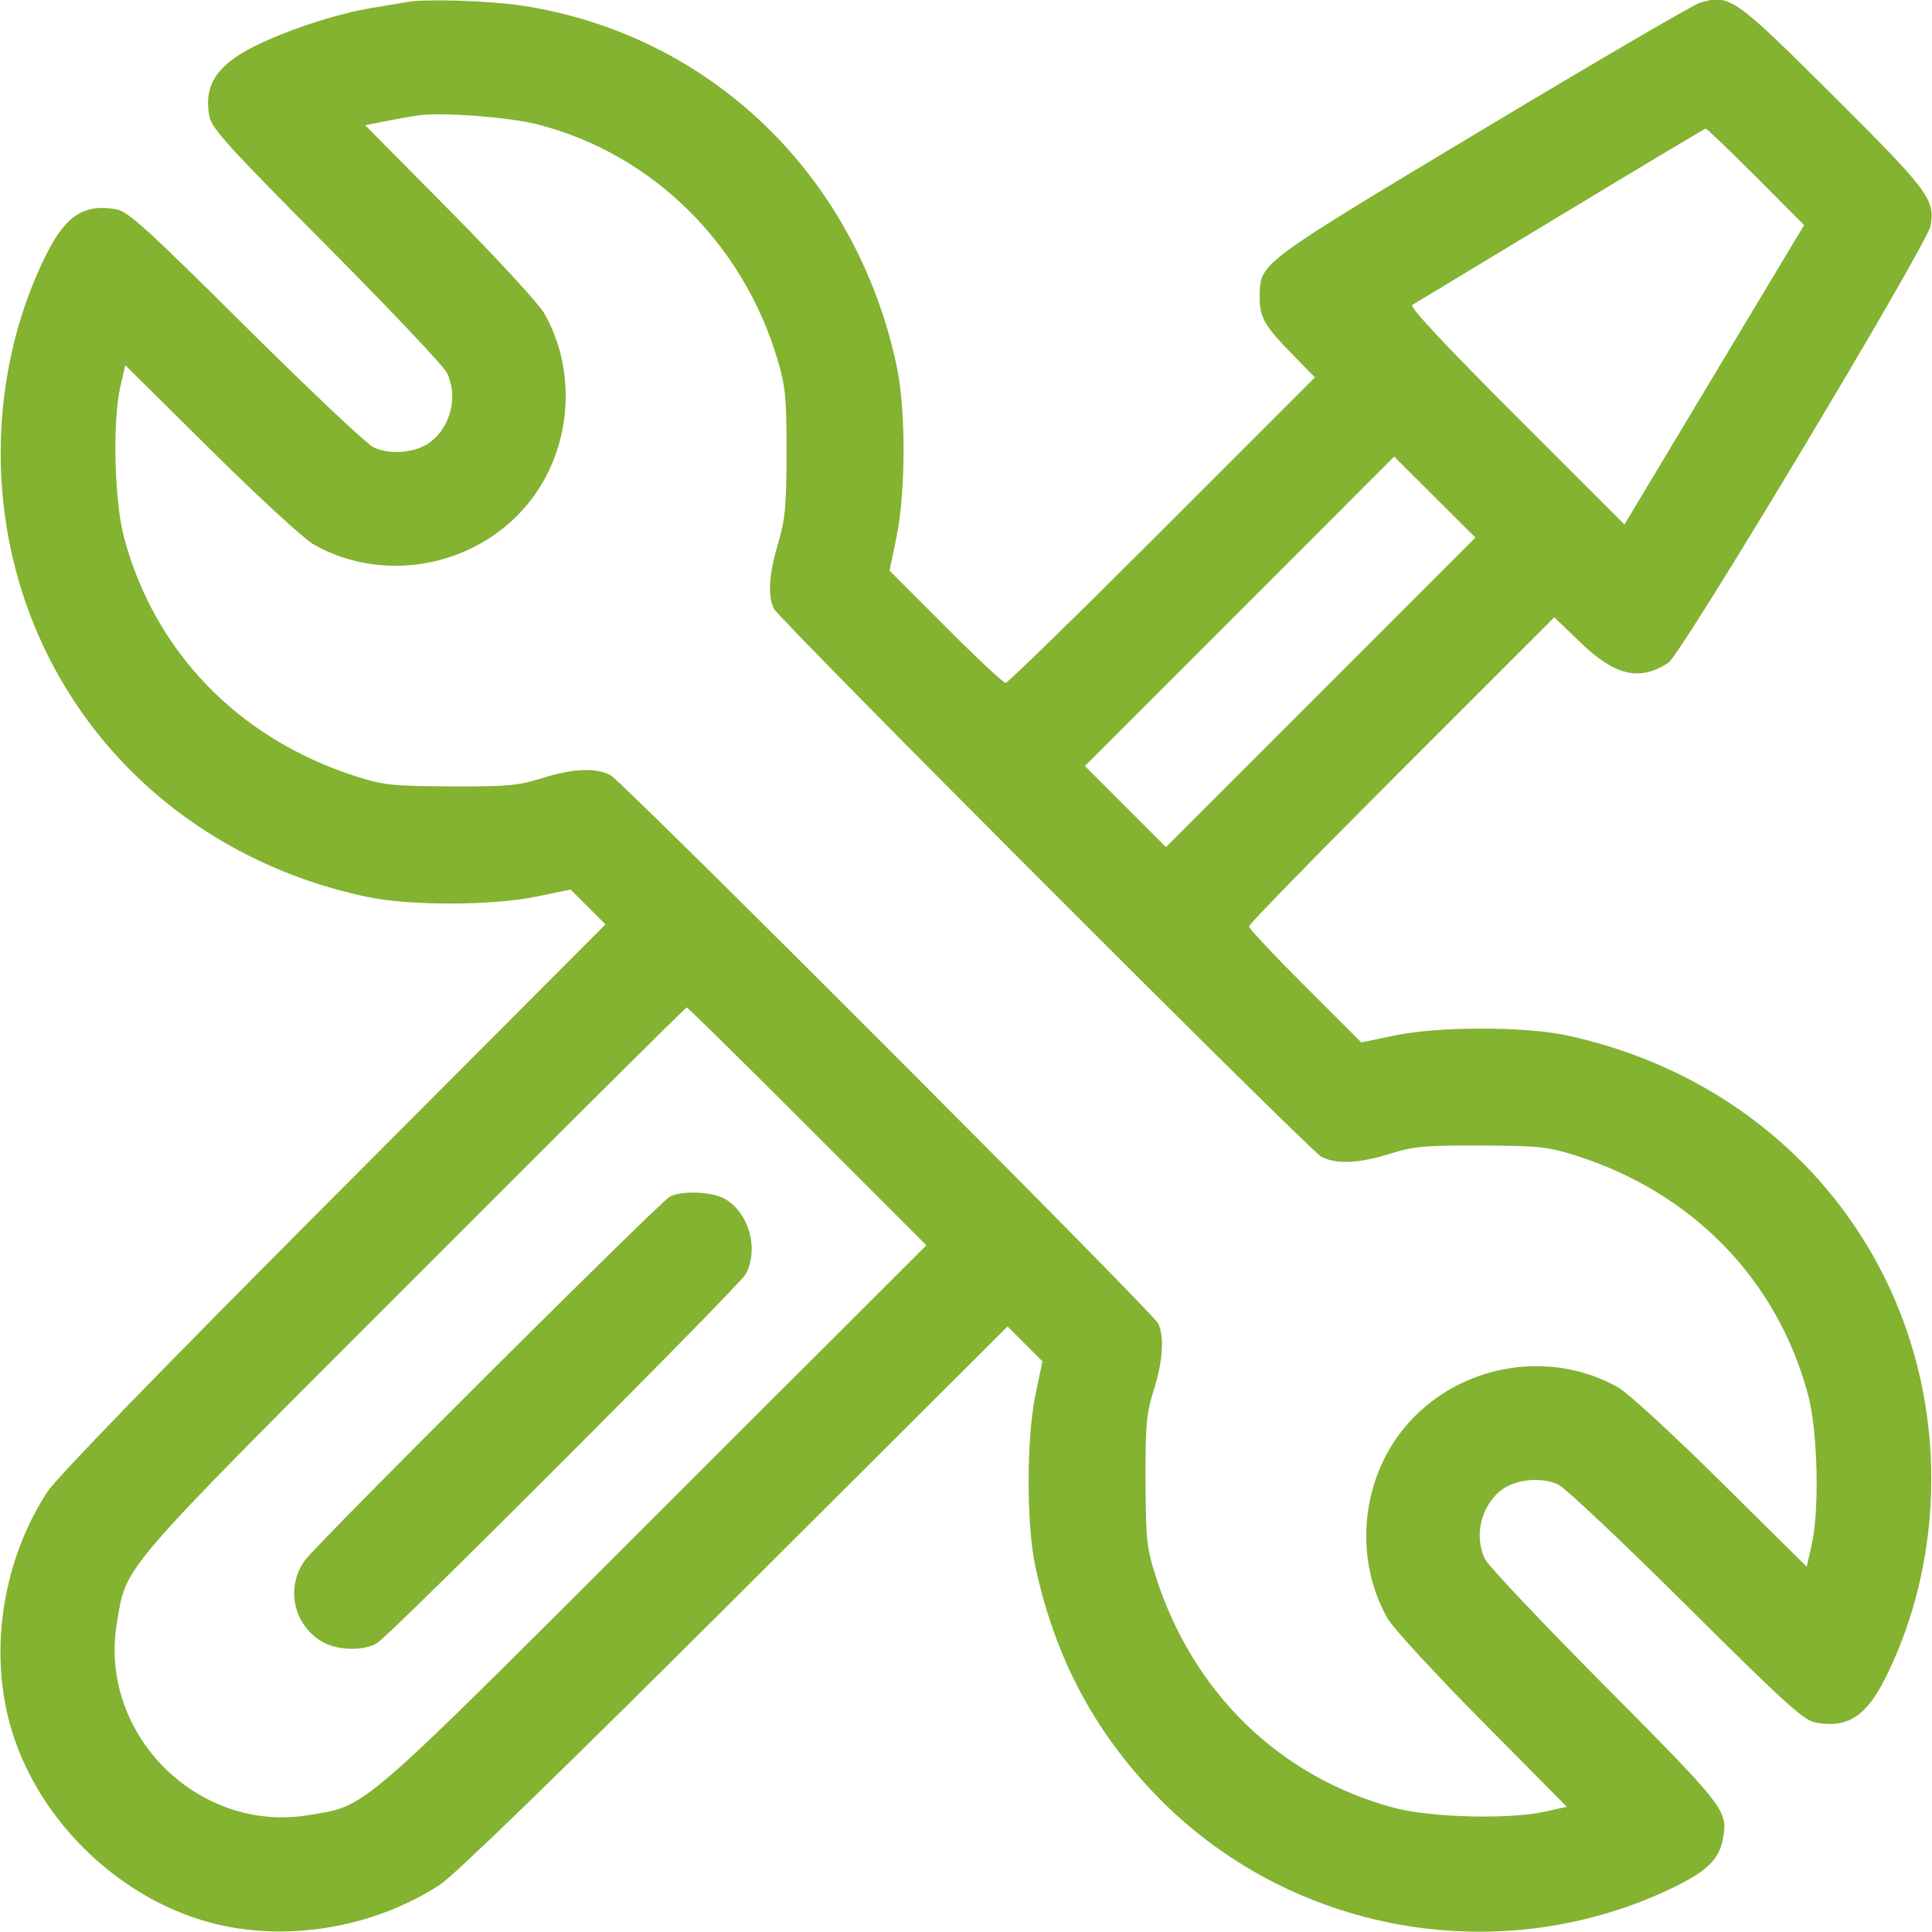 <svg xmlns="http://www.w3.org/2000/svg" width="64" height="64" viewBox="0 0 64 64" fill="none"><path fill-rule="evenodd" clip-rule="evenodd" d="M13.499 0.065C13.396 0.085 12.89 0.17 12.374 0.253C11.171 0.448 9.511 0.989 8.398 1.55C7.175 2.166 6.747 2.835 6.933 3.844C7.007 4.248 7.538 4.834 10.807 8.124C12.891 10.221 14.687 12.117 14.797 12.337C15.188 13.112 14.938 14.144 14.232 14.66C13.759 15.007 12.89 15.077 12.364 14.811C12.129 14.693 10.221 12.891 8.124 10.807C4.867 7.571 4.245 7.007 3.853 6.934C2.808 6.742 2.186 7.135 1.557 8.383C-0.147 11.768 -0.45 15.93 0.74 19.633C2.391 24.775 6.668 28.55 12.152 29.709C13.581 30.011 16.306 30.005 17.794 29.696L18.901 29.467L19.479 30.045L20.057 30.622L11.05 39.654C5.246 45.475 1.872 48.95 1.562 49.428C0.119 51.652 -0.356 54.553 0.314 57.062C1.14 60.155 3.822 62.836 6.937 63.681C9.427 64.357 12.345 63.881 14.571 62.436C15.048 62.126 18.524 58.752 24.344 52.949L33.376 43.942L33.954 44.52L34.532 45.097L34.301 46.204C33.999 47.654 33.998 50.515 34.3 51.908C34.944 54.881 36.223 57.311 38.262 59.435C42.696 64.053 49.692 65.308 55.448 62.518C56.536 61.99 56.948 61.588 57.071 60.934C57.249 59.983 57.189 59.905 53.188 55.874C51.106 53.777 49.312 51.882 49.201 51.662C48.81 50.887 49.061 49.855 49.766 49.338C50.24 48.991 51.108 48.921 51.635 49.187C51.87 49.306 53.778 51.108 55.874 53.191C59.132 56.428 59.754 56.992 60.146 57.064C61.19 57.256 61.813 56.863 62.441 55.615C64.146 52.23 64.449 48.068 63.259 44.365C61.616 39.25 57.369 35.482 51.919 34.302C50.514 33.998 47.66 33.997 46.205 34.301L45.097 34.531L43.236 32.673C42.212 31.651 41.374 30.758 41.374 30.688C41.374 30.618 43.65 28.285 46.432 25.504L51.489 20.448L52.344 21.273C53.5 22.39 54.314 22.579 55.269 21.953C55.703 21.669 63.857 8.076 63.955 7.475C64.098 6.595 63.894 6.324 60.717 3.161C57.446 -0.097 57.287 -0.208 56.313 0.091C56.088 0.16 52.831 2.062 49.073 4.318C41.693 8.749 41.751 8.706 41.73 9.782C41.715 10.496 41.867 10.772 42.793 11.719L43.558 12.502L38.498 17.563C35.715 20.347 33.381 22.624 33.311 22.624C33.241 22.624 32.347 21.787 31.325 20.763L29.467 18.901L29.697 17.794C30.005 16.306 30.011 13.581 29.709 12.152C28.366 5.793 23.509 1.123 17.26 0.181C16.216 0.024 14.051 -0.043 13.499 0.065ZM13.812 3.826C13.606 3.858 13.135 3.943 12.767 4.015L12.097 4.148L14.901 6.98C16.443 8.537 17.85 10.066 18.027 10.376C19.108 12.263 18.945 14.756 17.628 16.51C15.952 18.74 12.78 19.403 10.376 18.027C10.066 17.849 8.537 16.442 6.98 14.901L4.148 12.097L3.983 12.829C3.722 13.993 3.789 16.607 4.111 17.812C5.126 21.61 7.928 24.49 11.804 25.721C12.715 26.011 13.017 26.042 14.937 26.05C16.805 26.058 17.169 26.025 17.95 25.779C18.974 25.456 19.742 25.423 20.224 25.679C20.633 25.896 38.165 43.447 38.361 43.835C38.577 44.262 38.525 45.079 38.219 46.048C37.973 46.829 37.941 47.193 37.948 49.062C37.956 50.982 37.988 51.284 38.277 52.195C39.508 56.071 42.389 58.872 46.187 59.888C47.391 60.21 50.005 60.276 51.169 60.015L51.902 59.851L49.098 57.019C47.556 55.461 46.149 53.933 45.971 53.623C44.891 51.735 45.053 49.242 46.371 47.488C48.047 45.259 51.218 44.595 53.623 45.971C53.933 46.149 55.461 47.556 57.019 49.098L59.851 51.901L60.015 51.169C60.279 49.991 60.214 47.384 59.89 46.187C58.862 42.377 56.07 39.508 52.195 38.277C51.284 37.988 50.982 37.956 49.062 37.948C47.194 37.94 46.83 37.973 46.048 38.219C45.024 38.542 44.256 38.576 43.774 38.32C43.366 38.103 25.833 20.552 25.637 20.164C25.426 19.745 25.472 19.025 25.776 17.997C26.011 17.2 26.052 16.756 26.055 14.999C26.058 13.195 26.021 12.811 25.764 11.937C24.626 8.067 21.598 5.091 17.812 4.122C16.84 3.874 14.594 3.707 13.812 3.826ZM51.687 7.14C49.074 8.719 46.868 10.052 46.783 10.102C46.682 10.162 47.853 11.416 50.221 13.783L53.813 17.373L56.788 12.414L59.764 7.455L58.165 5.852C57.285 4.97 56.536 4.254 56.501 4.26C56.466 4.265 54.299 5.562 51.687 7.14ZM41.061 20.25L35.938 25.374L37.282 26.717L38.625 28.061L43.751 22.935L48.876 17.809L47.53 16.468L46.184 15.126L41.061 20.25ZM13.723 42.343C3.837 52.241 4.2 51.821 3.872 53.761C3.252 57.439 6.56 60.747 10.237 60.126C12.179 59.799 11.754 60.166 21.687 50.243L30.687 41.252L26.75 37.313C24.585 35.147 22.784 33.374 22.747 33.374C22.711 33.374 18.65 37.41 13.723 42.343ZM22.187 39.642C21.842 39.83 10.56 51.071 10.112 51.674C9.455 52.558 9.703 53.795 10.655 54.375C11.156 54.681 12.074 54.703 12.503 54.42C13.027 54.073 24.504 42.584 24.705 42.204C25.144 41.377 24.816 40.186 24.02 39.718C23.602 39.472 22.578 39.43 22.187 39.642Z" fill="#83B331"></path></svg>